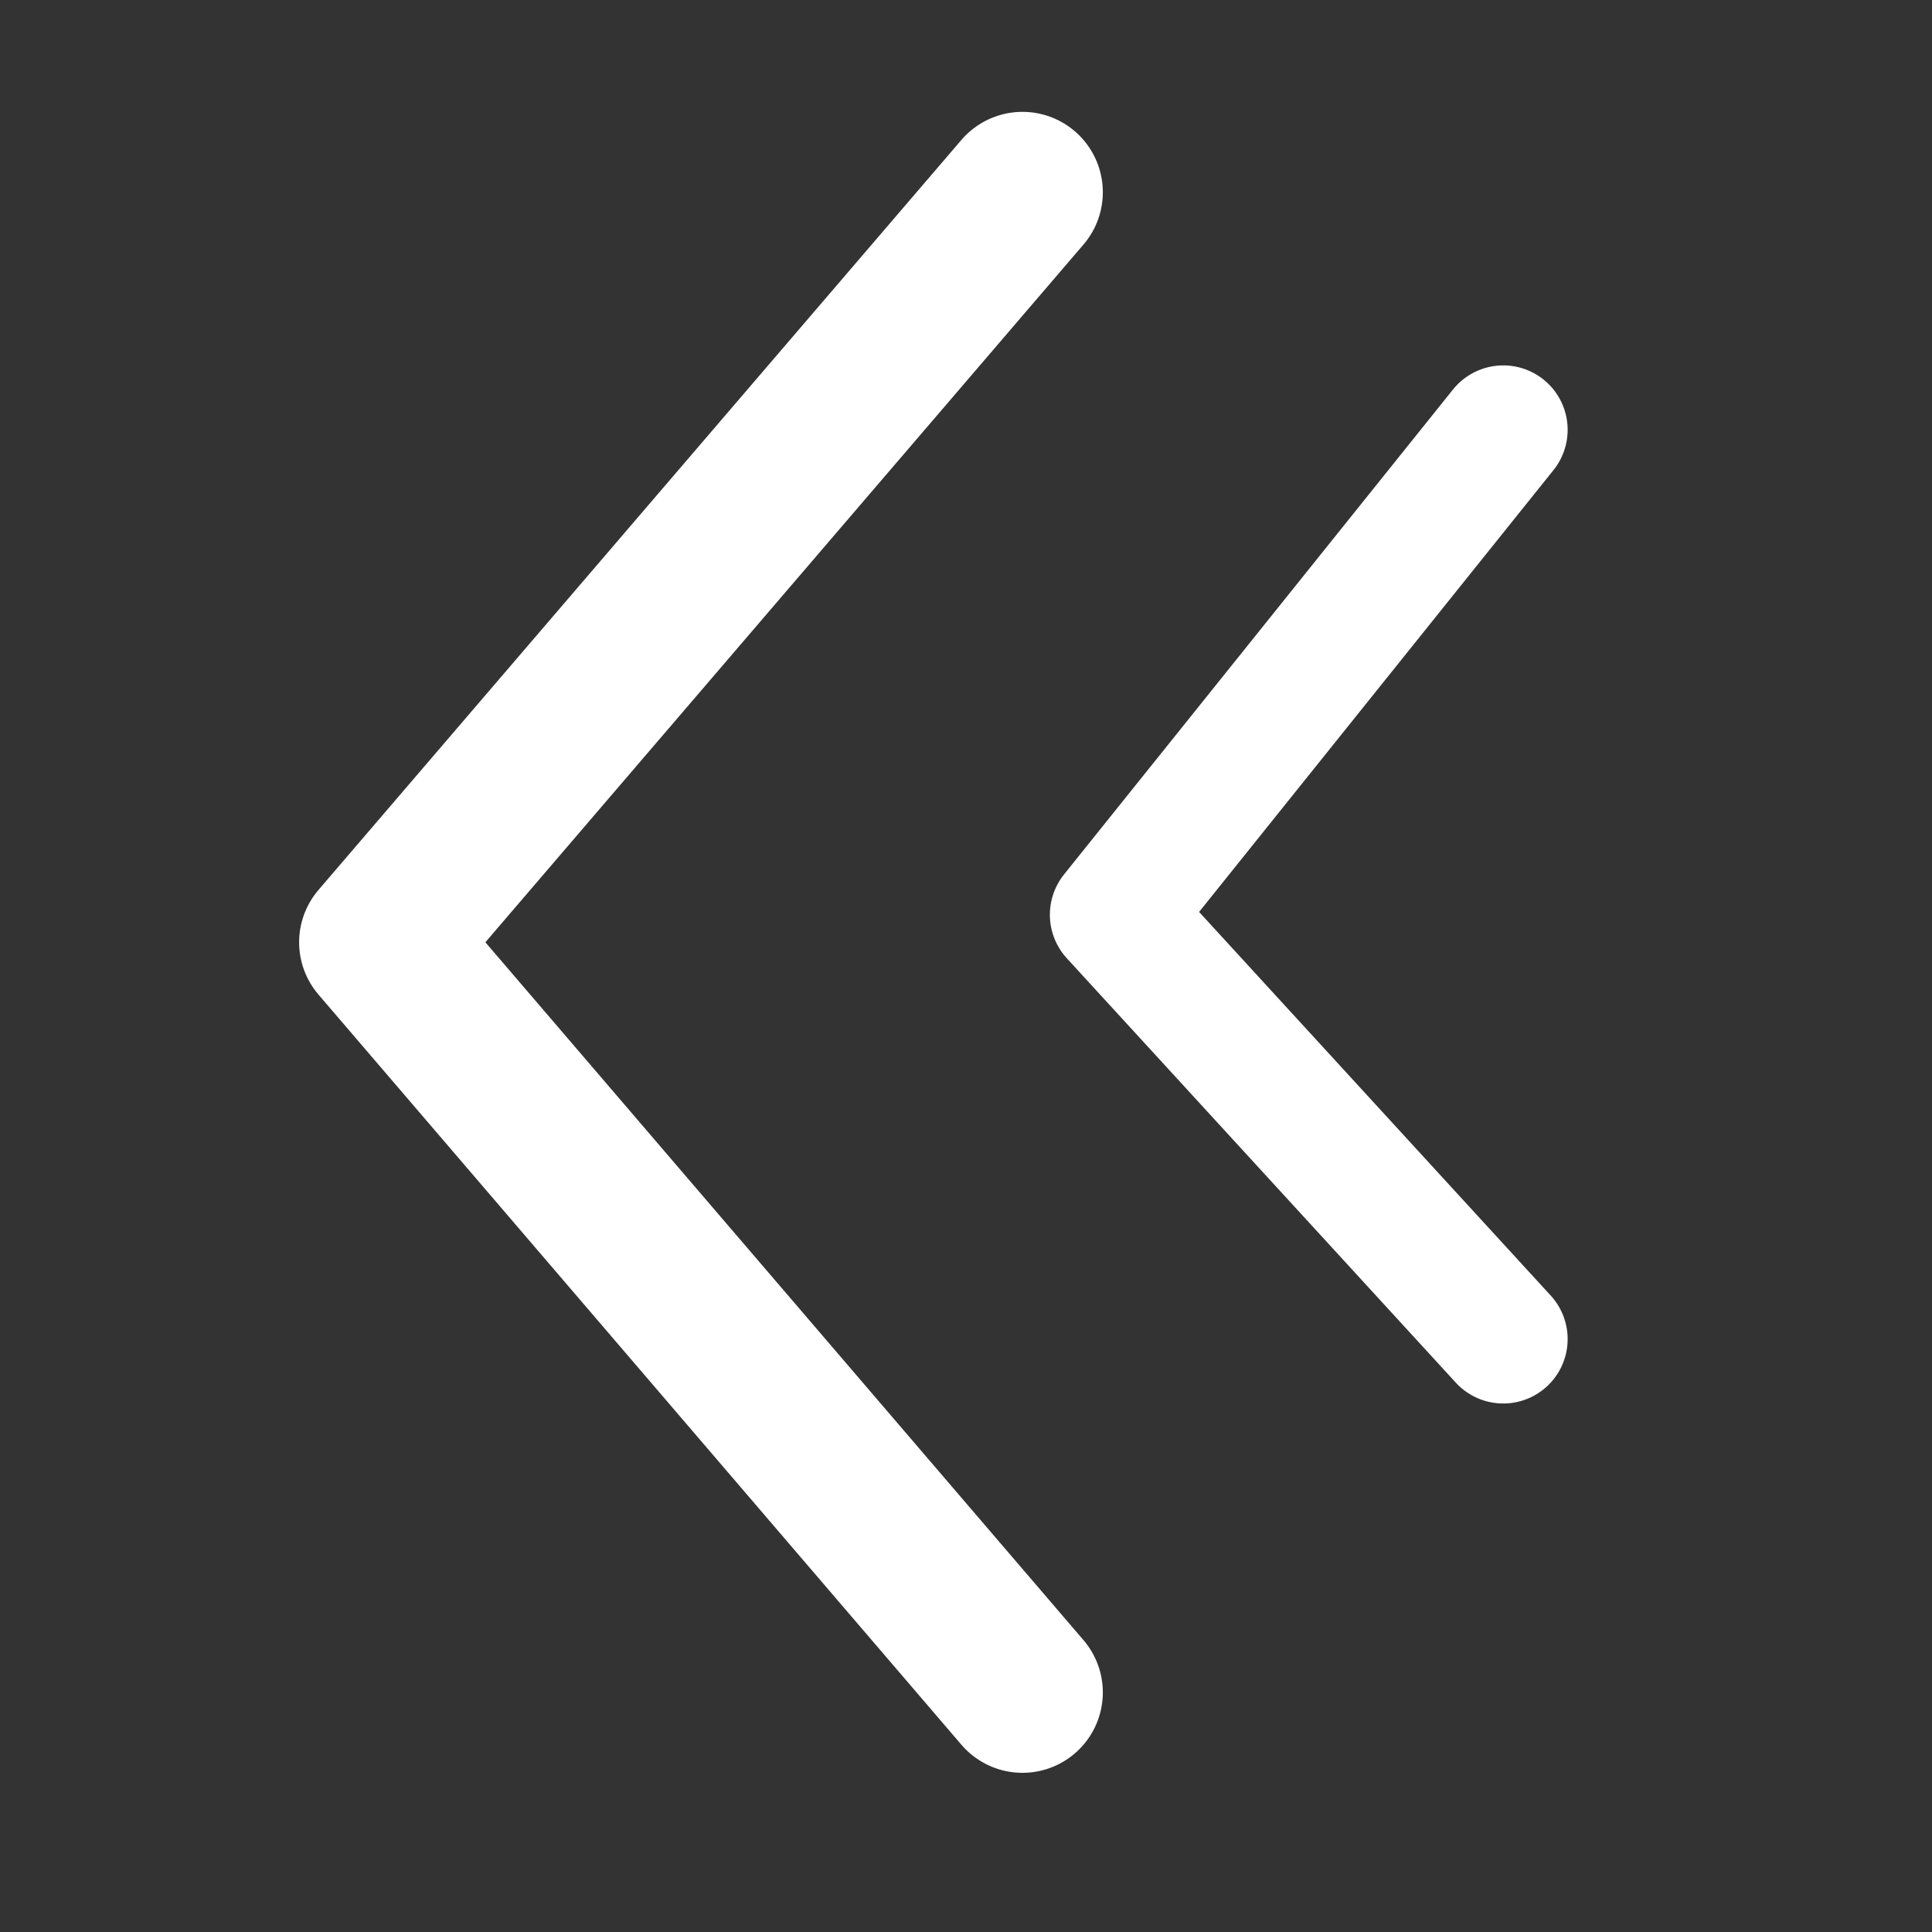 <svg xmlns="http://www.w3.org/2000/svg" width="28" height="28" fill="none"><rect width="100%" height="100%" fill="#333333" stroke="none"/><path stroke="#fff" stroke-linecap="round" stroke-linejoin="round" stroke-width="2.33" d="M14.818 24.528 5.5 13.656l9.318-10.87"/><path stroke="#fff" stroke-linecap="round" stroke-linejoin="round" stroke-width="1.867" d="m21.786 19.407-5.637-6.15 5.637-7.028"/></svg>